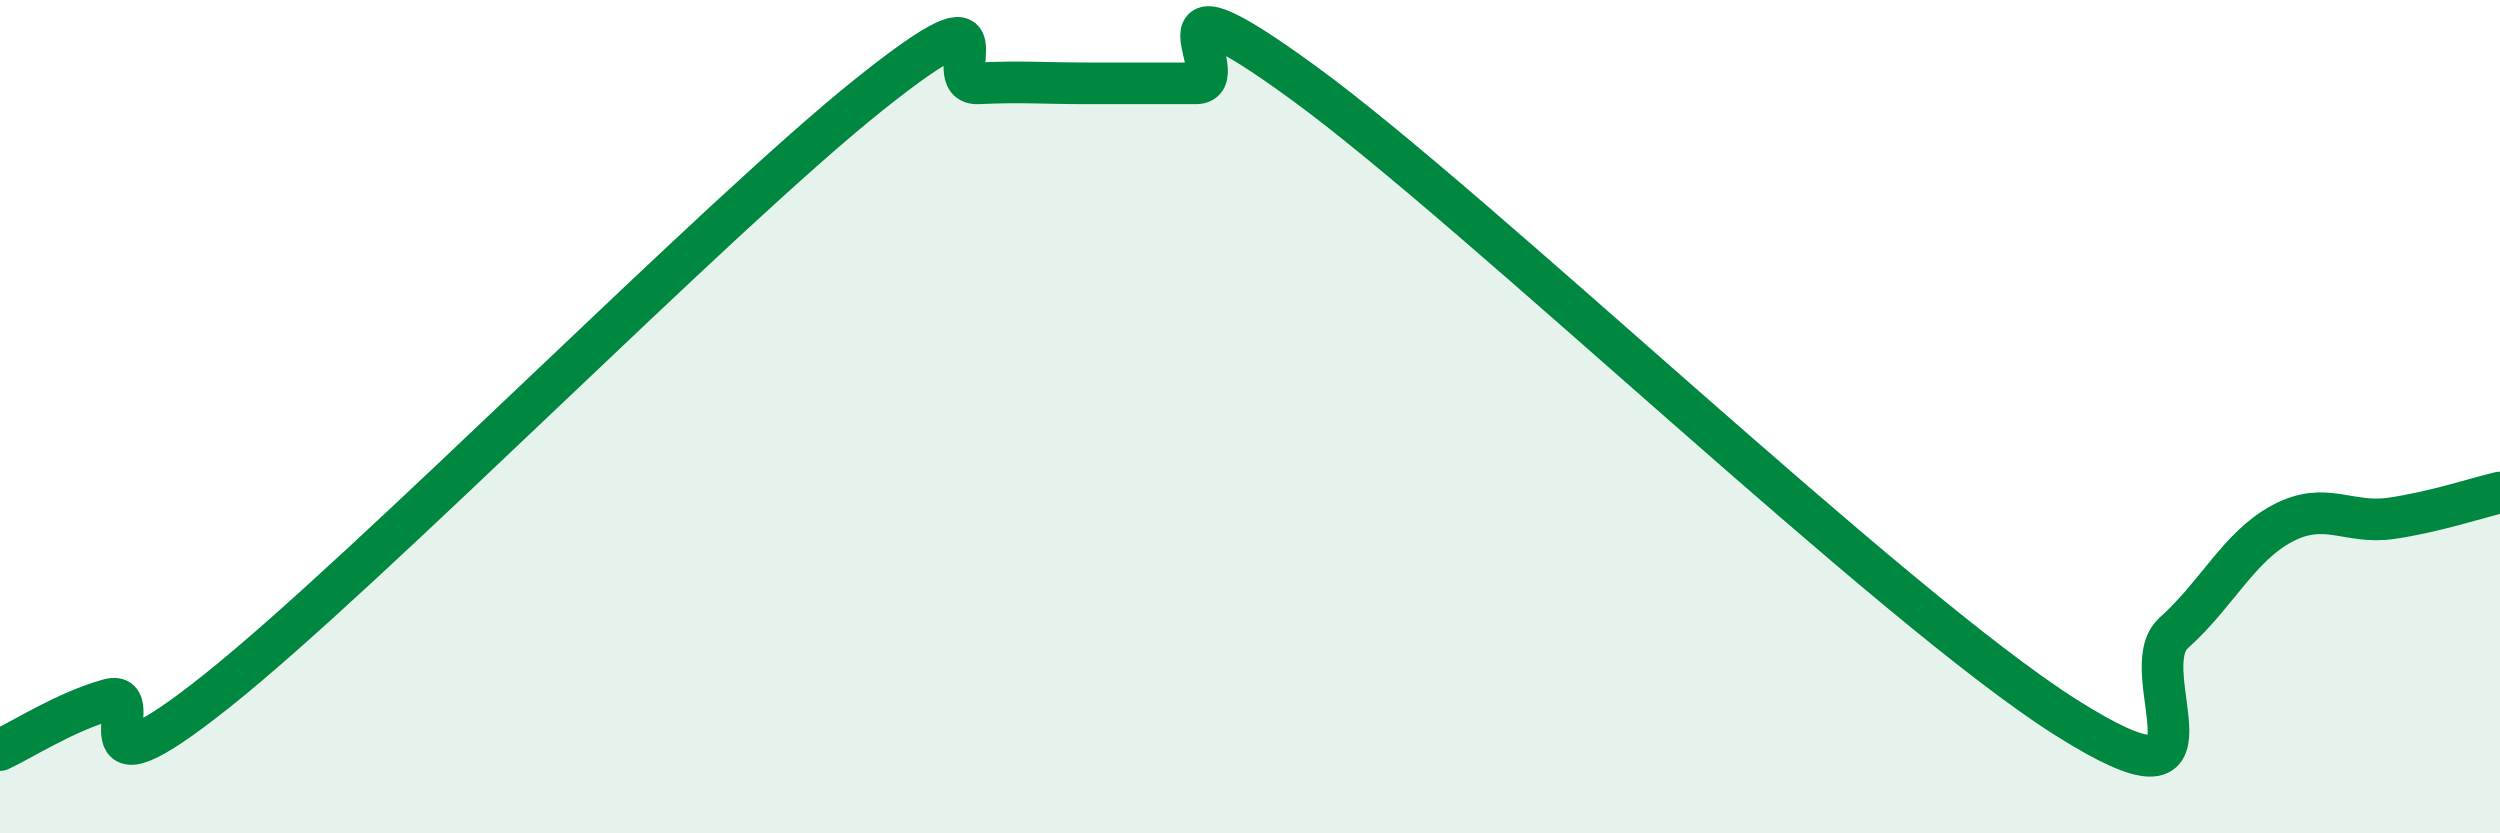 
    <svg width="60" height="20" viewBox="0 0 60 20" xmlns="http://www.w3.org/2000/svg">
      <path
        d="M 0,18 C 0.52,17.76 1.57,17.08 2.61,16.79 C 3.65,16.5 1.57,19.48 5.22,16.57 C 8.87,13.66 17.22,5.17 20.87,2.26 C 24.52,-0.65 22.44,2.05 23.48,2 C 24.52,1.95 25.05,2 26.09,2 C 27.13,2 27.66,2 28.7,2 C 29.74,2 27.13,-1.04 31.3,2 C 35.47,5.04 45.4,14.57 49.57,17.21 C 53.74,19.85 51.13,16.12 52.17,15.19 C 53.21,14.26 53.74,13.11 54.78,12.56 C 55.82,12.01 56.35,12.59 57.39,12.44 C 58.43,12.29 59.48,11.94 60,11.82L60 20L0 20Z"
        fill="#008740"
        opacity="0.1"
        stroke-linecap="round"
        stroke-linejoin="round"
      />
      <path
        d="M 0,18 C 0.52,17.76 1.57,17.08 2.61,16.79 C 3.65,16.5 1.57,19.48 5.22,16.57 C 8.87,13.66 17.22,5.17 20.87,2.26 C 24.52,-0.65 22.44,2.05 23.48,2 C 24.52,1.95 25.05,2 26.09,2 C 27.13,2 27.66,2 28.7,2 C 29.74,2 27.13,-1.04 31.3,2 C 35.47,5.04 45.4,14.57 49.57,17.21 C 53.74,19.85 51.13,16.12 52.17,15.19 C 53.21,14.26 53.74,13.11 54.78,12.56 C 55.82,12.01 56.35,12.59 57.39,12.44 C 58.43,12.29 59.48,11.94 60,11.82"
        stroke="#008740"
        stroke-width="1"
        fill="none"
        stroke-linecap="round"
        stroke-linejoin="round"
      />
    </svg>
  